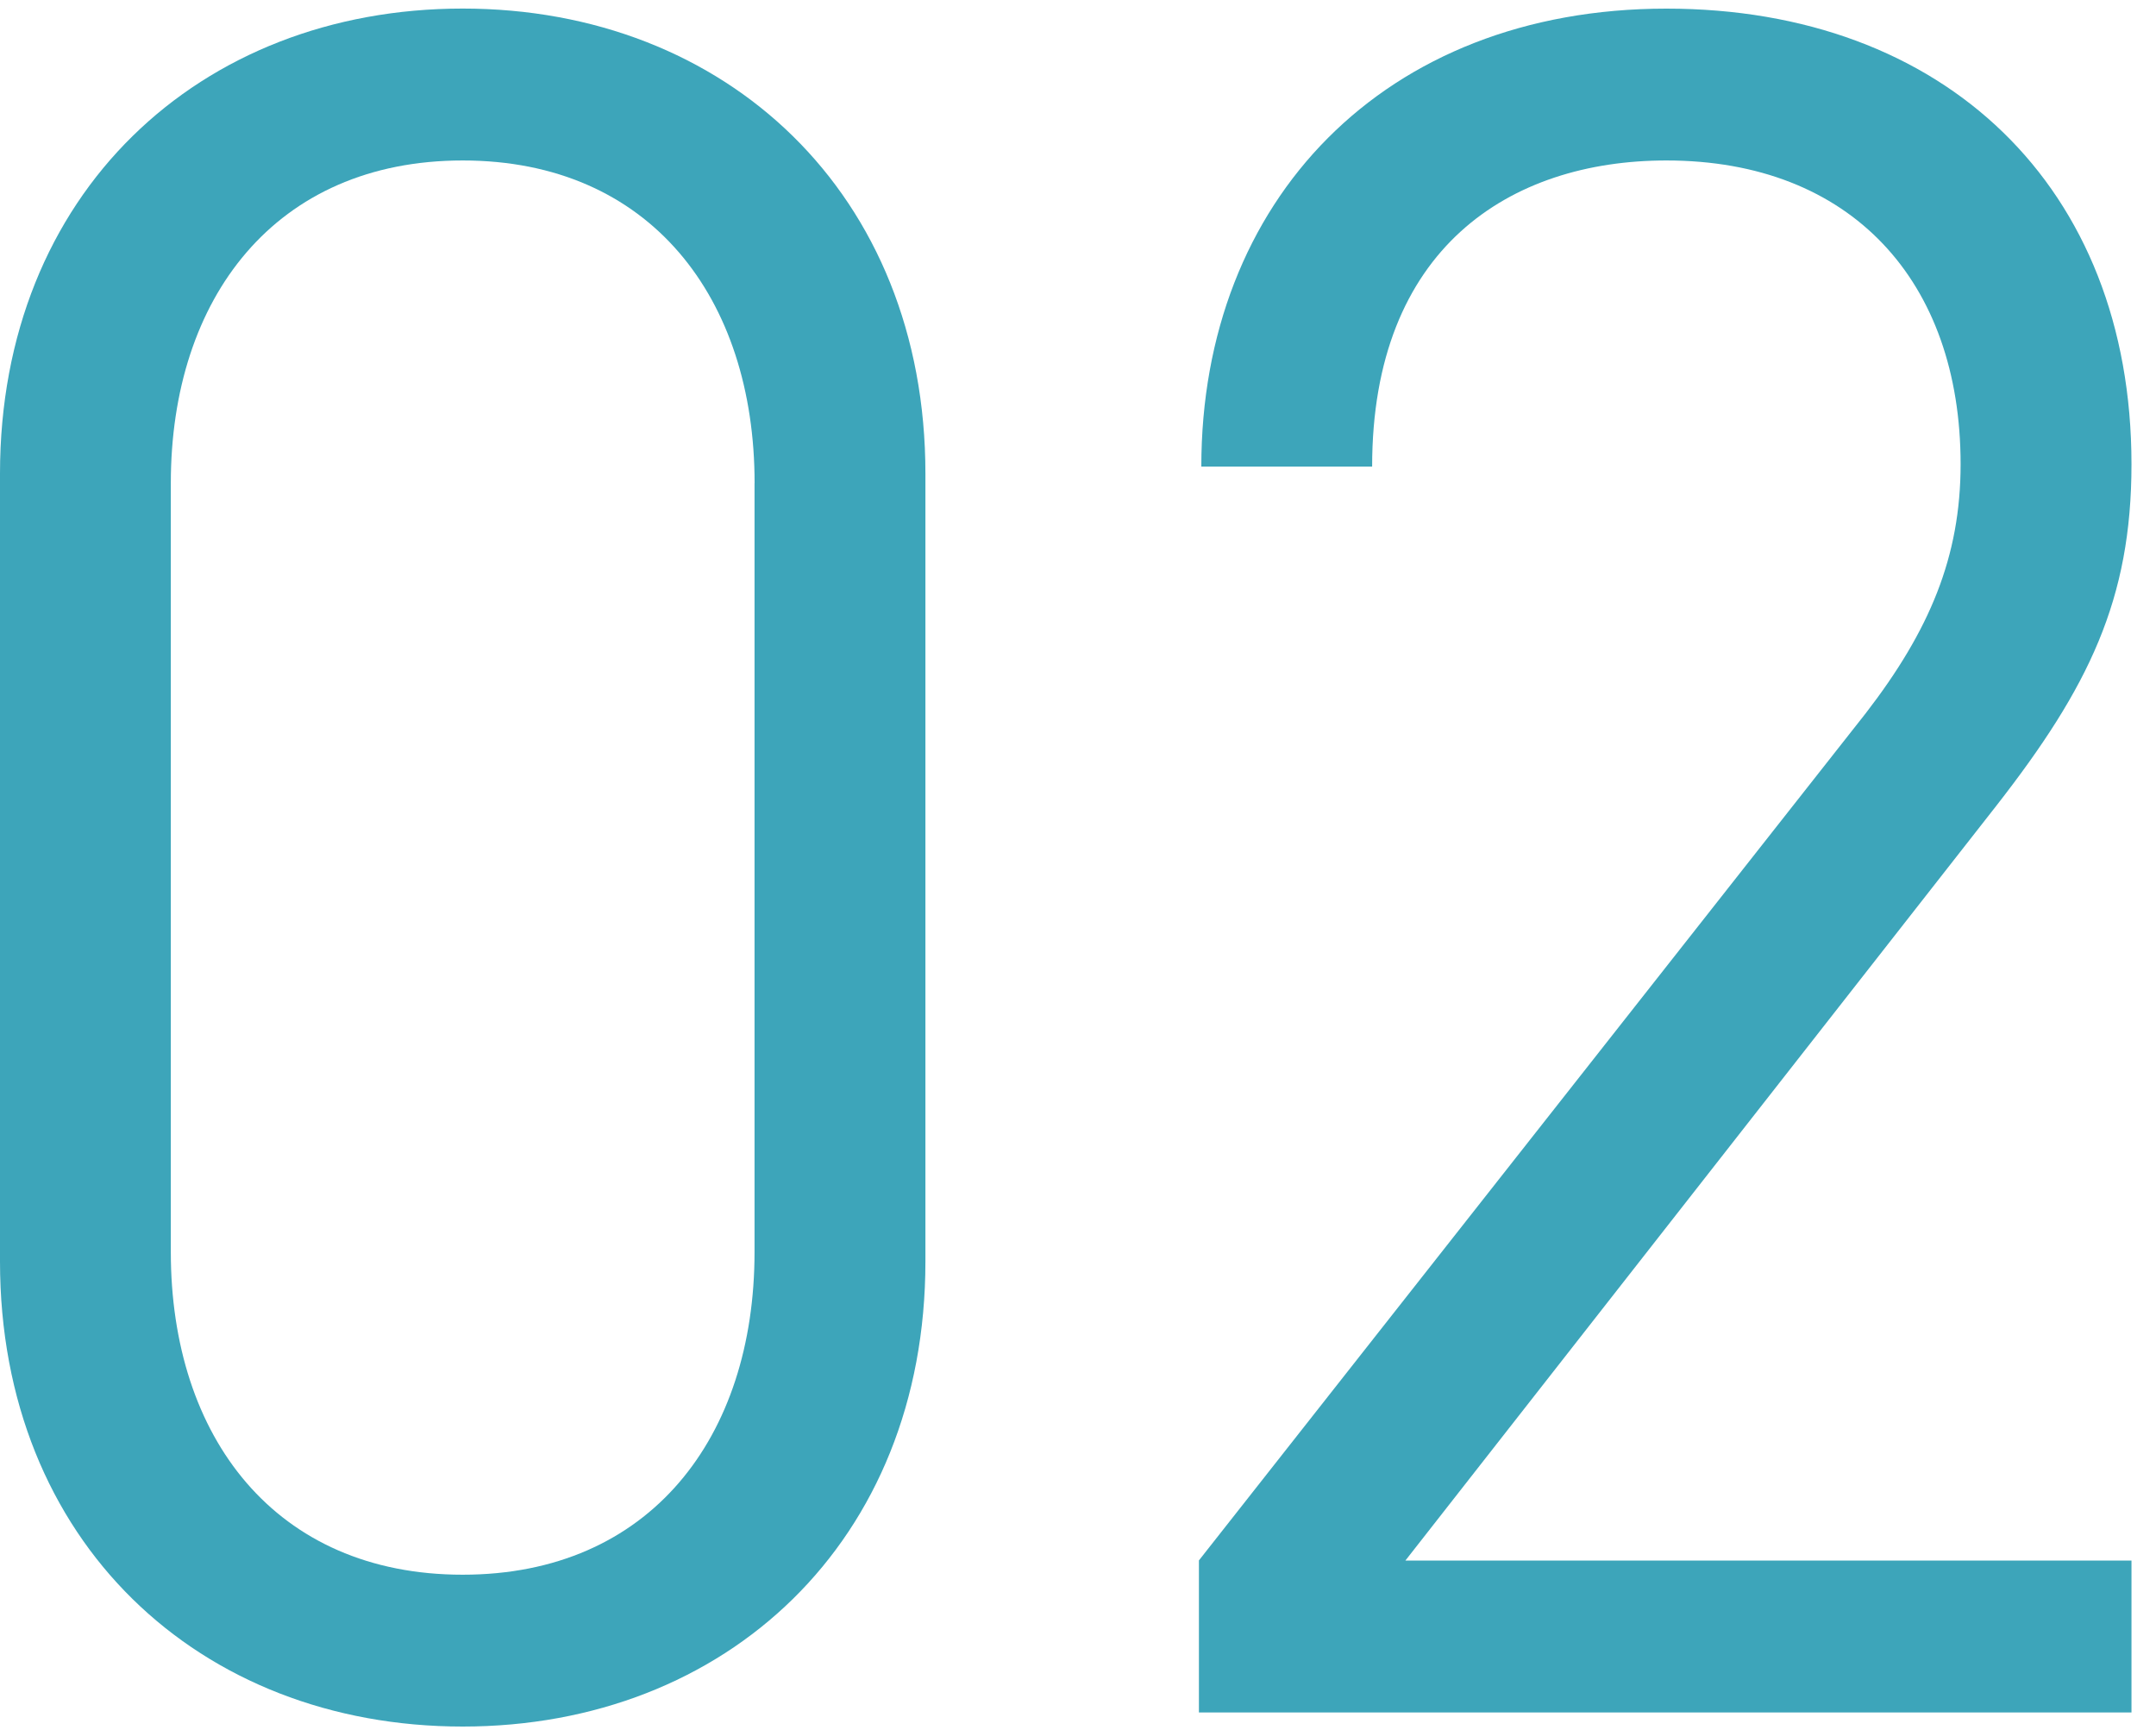 <?xml version="1.0" encoding="utf-8"?>
<!-- Generator: Adobe Illustrator 22.1.0, SVG Export Plug-In . SVG Version: 6.00 Build 0)  -->
<svg version="1.1" id="レイヤー_1" xmlns="http://www.w3.org/2000/svg" xmlns:xlink="http://www.w3.org/1999/xlink" x="0px"
	 y="0px" width="35px" height="28.083px" viewBox="0 0 35 28.083" style="enable-background:new 0 0 35 28.083;"
	 xml:space="preserve">
<style type="text/css">
	.st0{fill:none;}
	.st1{fill:#3DA5BA;}
</style>
<rect y="0.083" class="st0" width="35" height="28"/>
<g>
	<path class="st1" d="M7.511,28.028C3.235,28.028,0,25.024,0,20.478V7.689c0-4.545,3.235-7.55,7.511-7.55s7.512,3.004,7.512,7.55
		v12.789C15.023,25.024,11.787,28.028,7.511,28.028z M12.25,7.844c0-3.005-1.695-5.239-4.738-5.239S2.773,4.839,2.773,7.844v12.481
		c0,3.004,1.695,5.238,4.738,5.238s4.738-2.234,4.738-5.238V7.844z"/>
	<path class="st1" d="M19.463,27.797v-2.466L30.287,11.58c1.04-1.348,1.541-2.542,1.541-4.045c0-2.966-1.772-4.93-4.776-4.93
		c-2.542,0-4.777,1.425-4.777,4.969h-2.773c0-4.314,2.966-7.434,7.55-7.434c4.507,0,7.55,2.889,7.55,7.396
		c0,2.196-0.693,3.621-2.196,5.547l-9.591,12.25h11.787v2.466H19.463z"/>
</g>
</svg>
